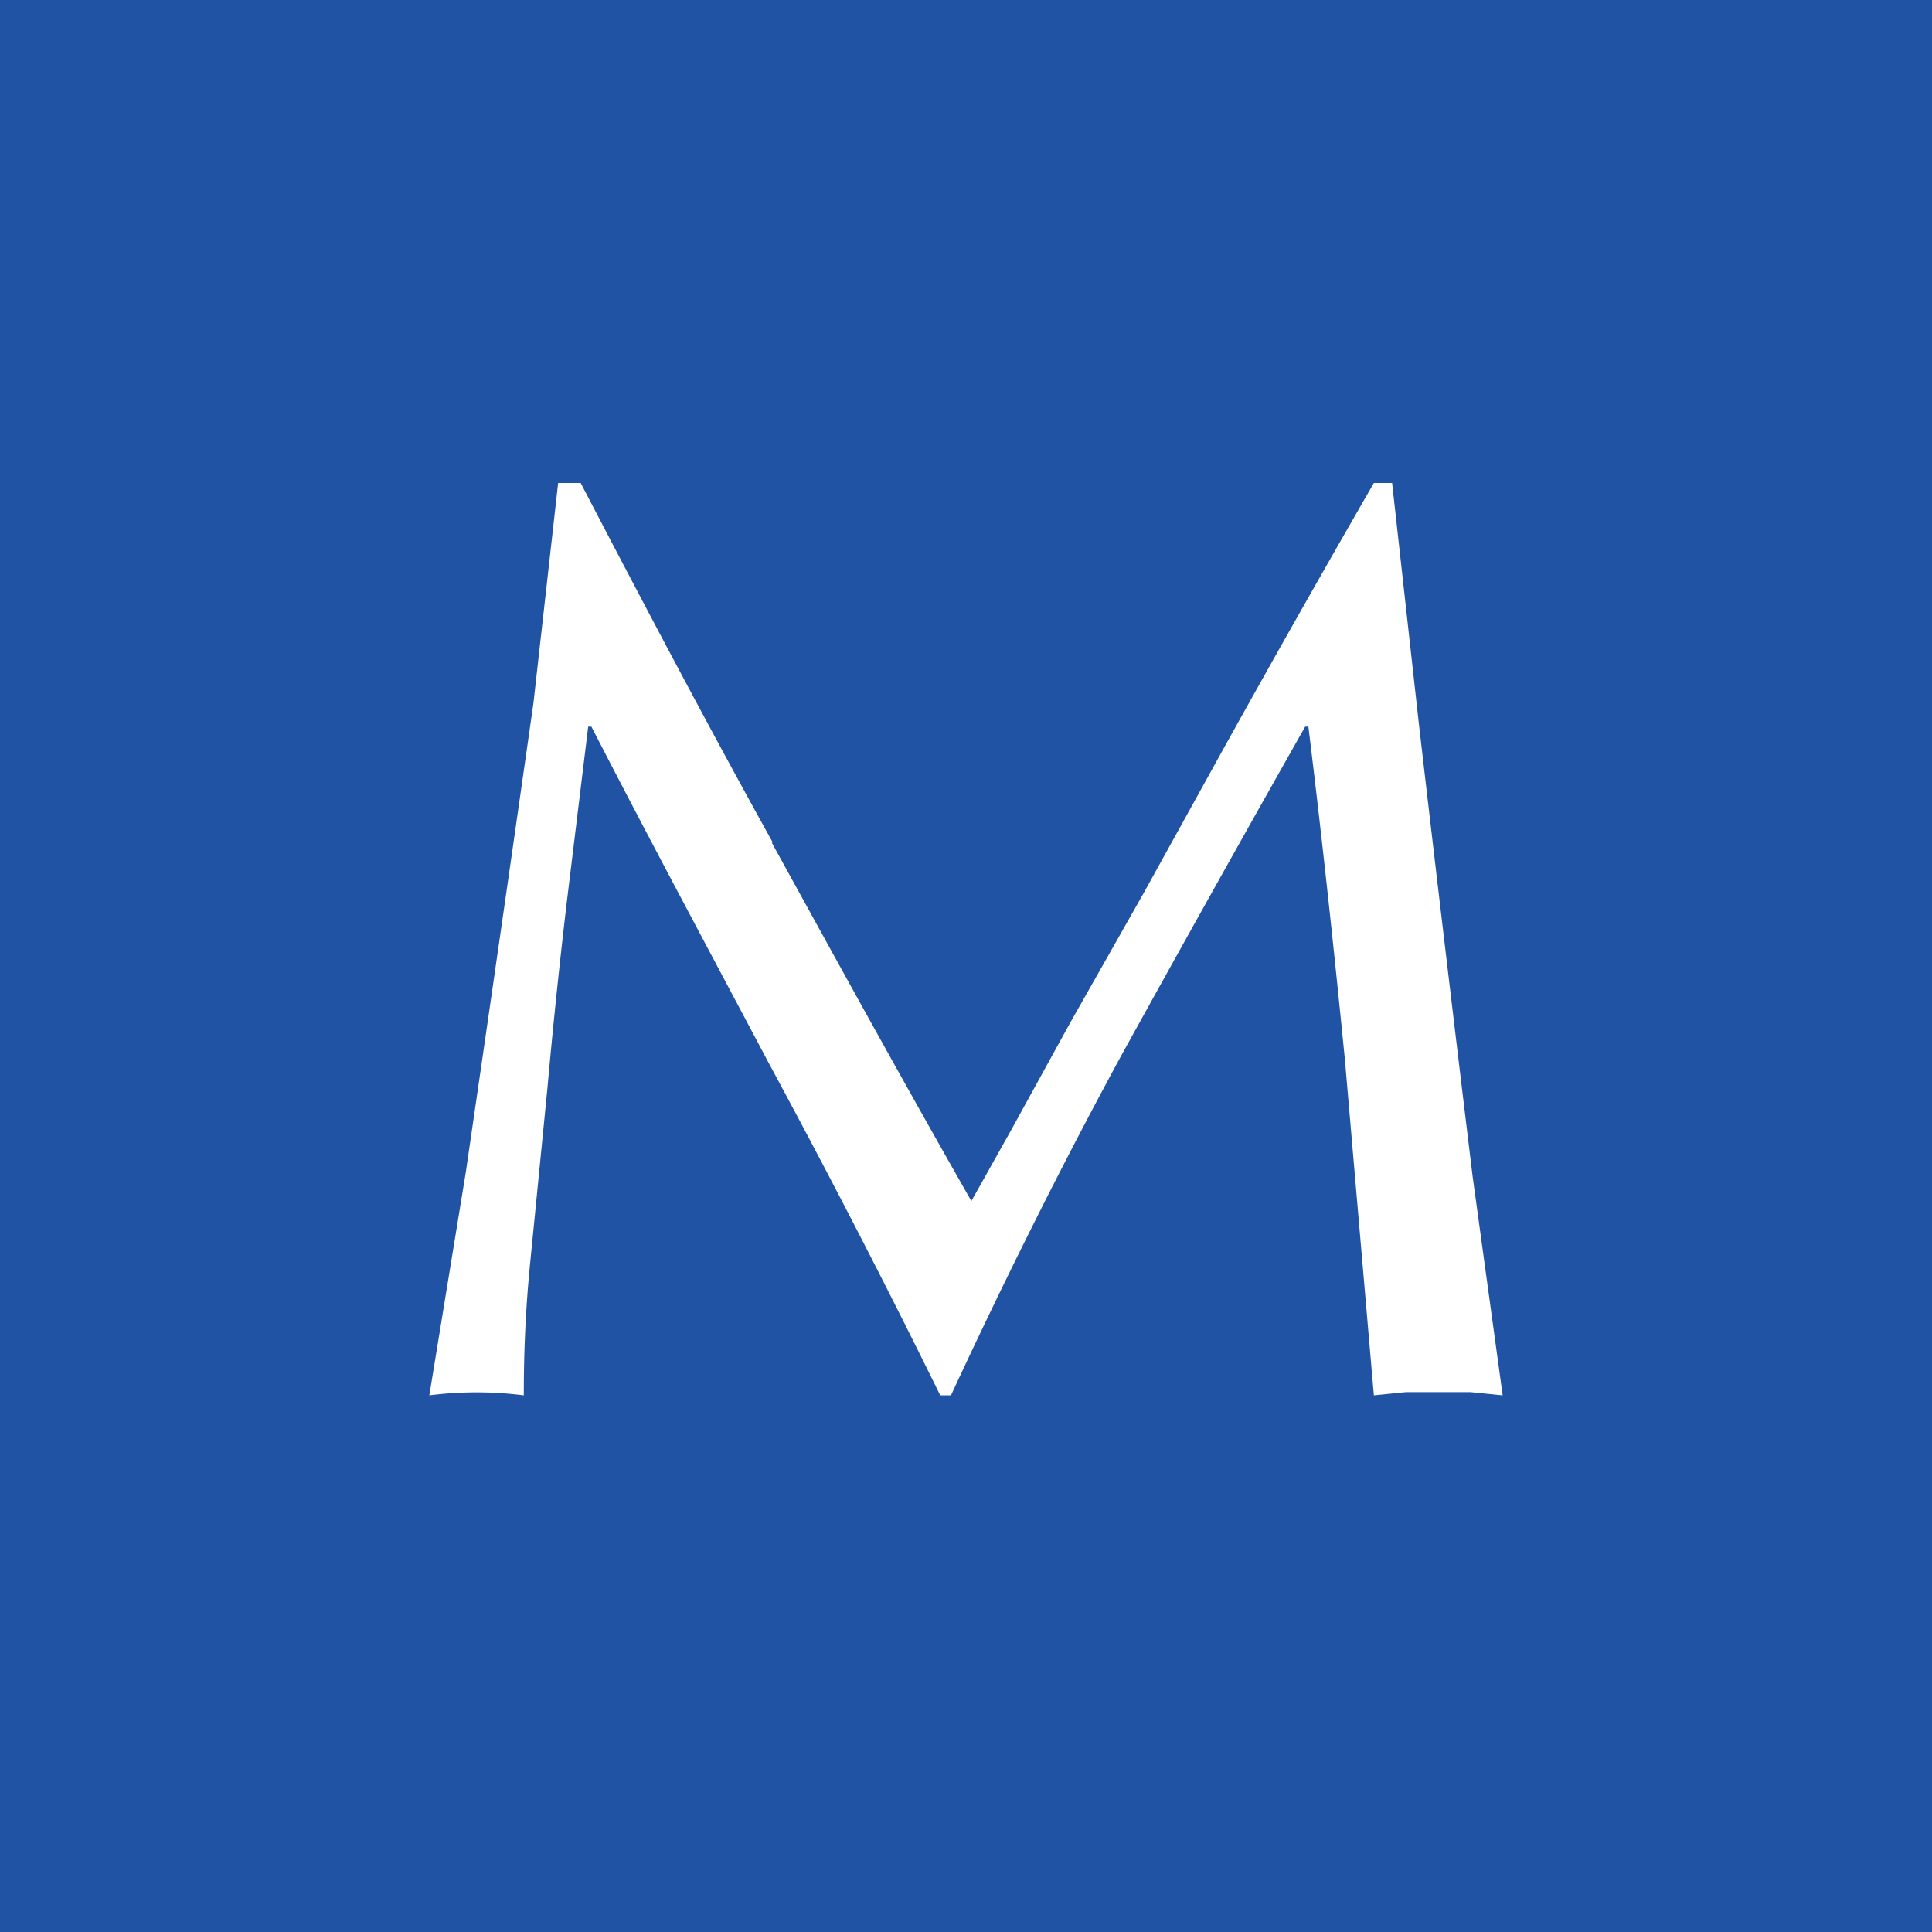 <!-- by TradingView --><svg xmlns="http://www.w3.org/2000/svg" width="18" height="18"><path fill="#2053A4" d="M0 0h18v18H0z"/><path d="M7.19 7.85c.6 1.09 1.21 2.2 1.86 3.34l.37-.66.55-1 .68-1.2.73-1.32A177.08 177.08 0 0112.8 4.5h.17l.25 2.25a773.42 773.42 0 00.5 4.21L14 13l-.3-.03h-.6l-.3.03-.27-3.13c-.1-1.01-.21-2.04-.34-3.1h-.03a341.6 341.6 0 00-1.7 3.04c-.55 1.01-1.09 2.09-1.6 3.19h-.1a89.96 89.96 0 00-1.6-3.1c-.54-1.02-1.1-2.06-1.65-3.13h-.03l-.2 1.64a62.6 62.6 0 00-.18 1.73l-.16 1.62c-.05.5-.06.92-.06 1.24A3.48 3.48 0 004 13l.34-2.08a1276.9 1276.9 0 00.63-4.37L5.2 4.5h.21c.6 1.15 1.19 2.27 1.79 3.35z" fill="#fff"/></svg>